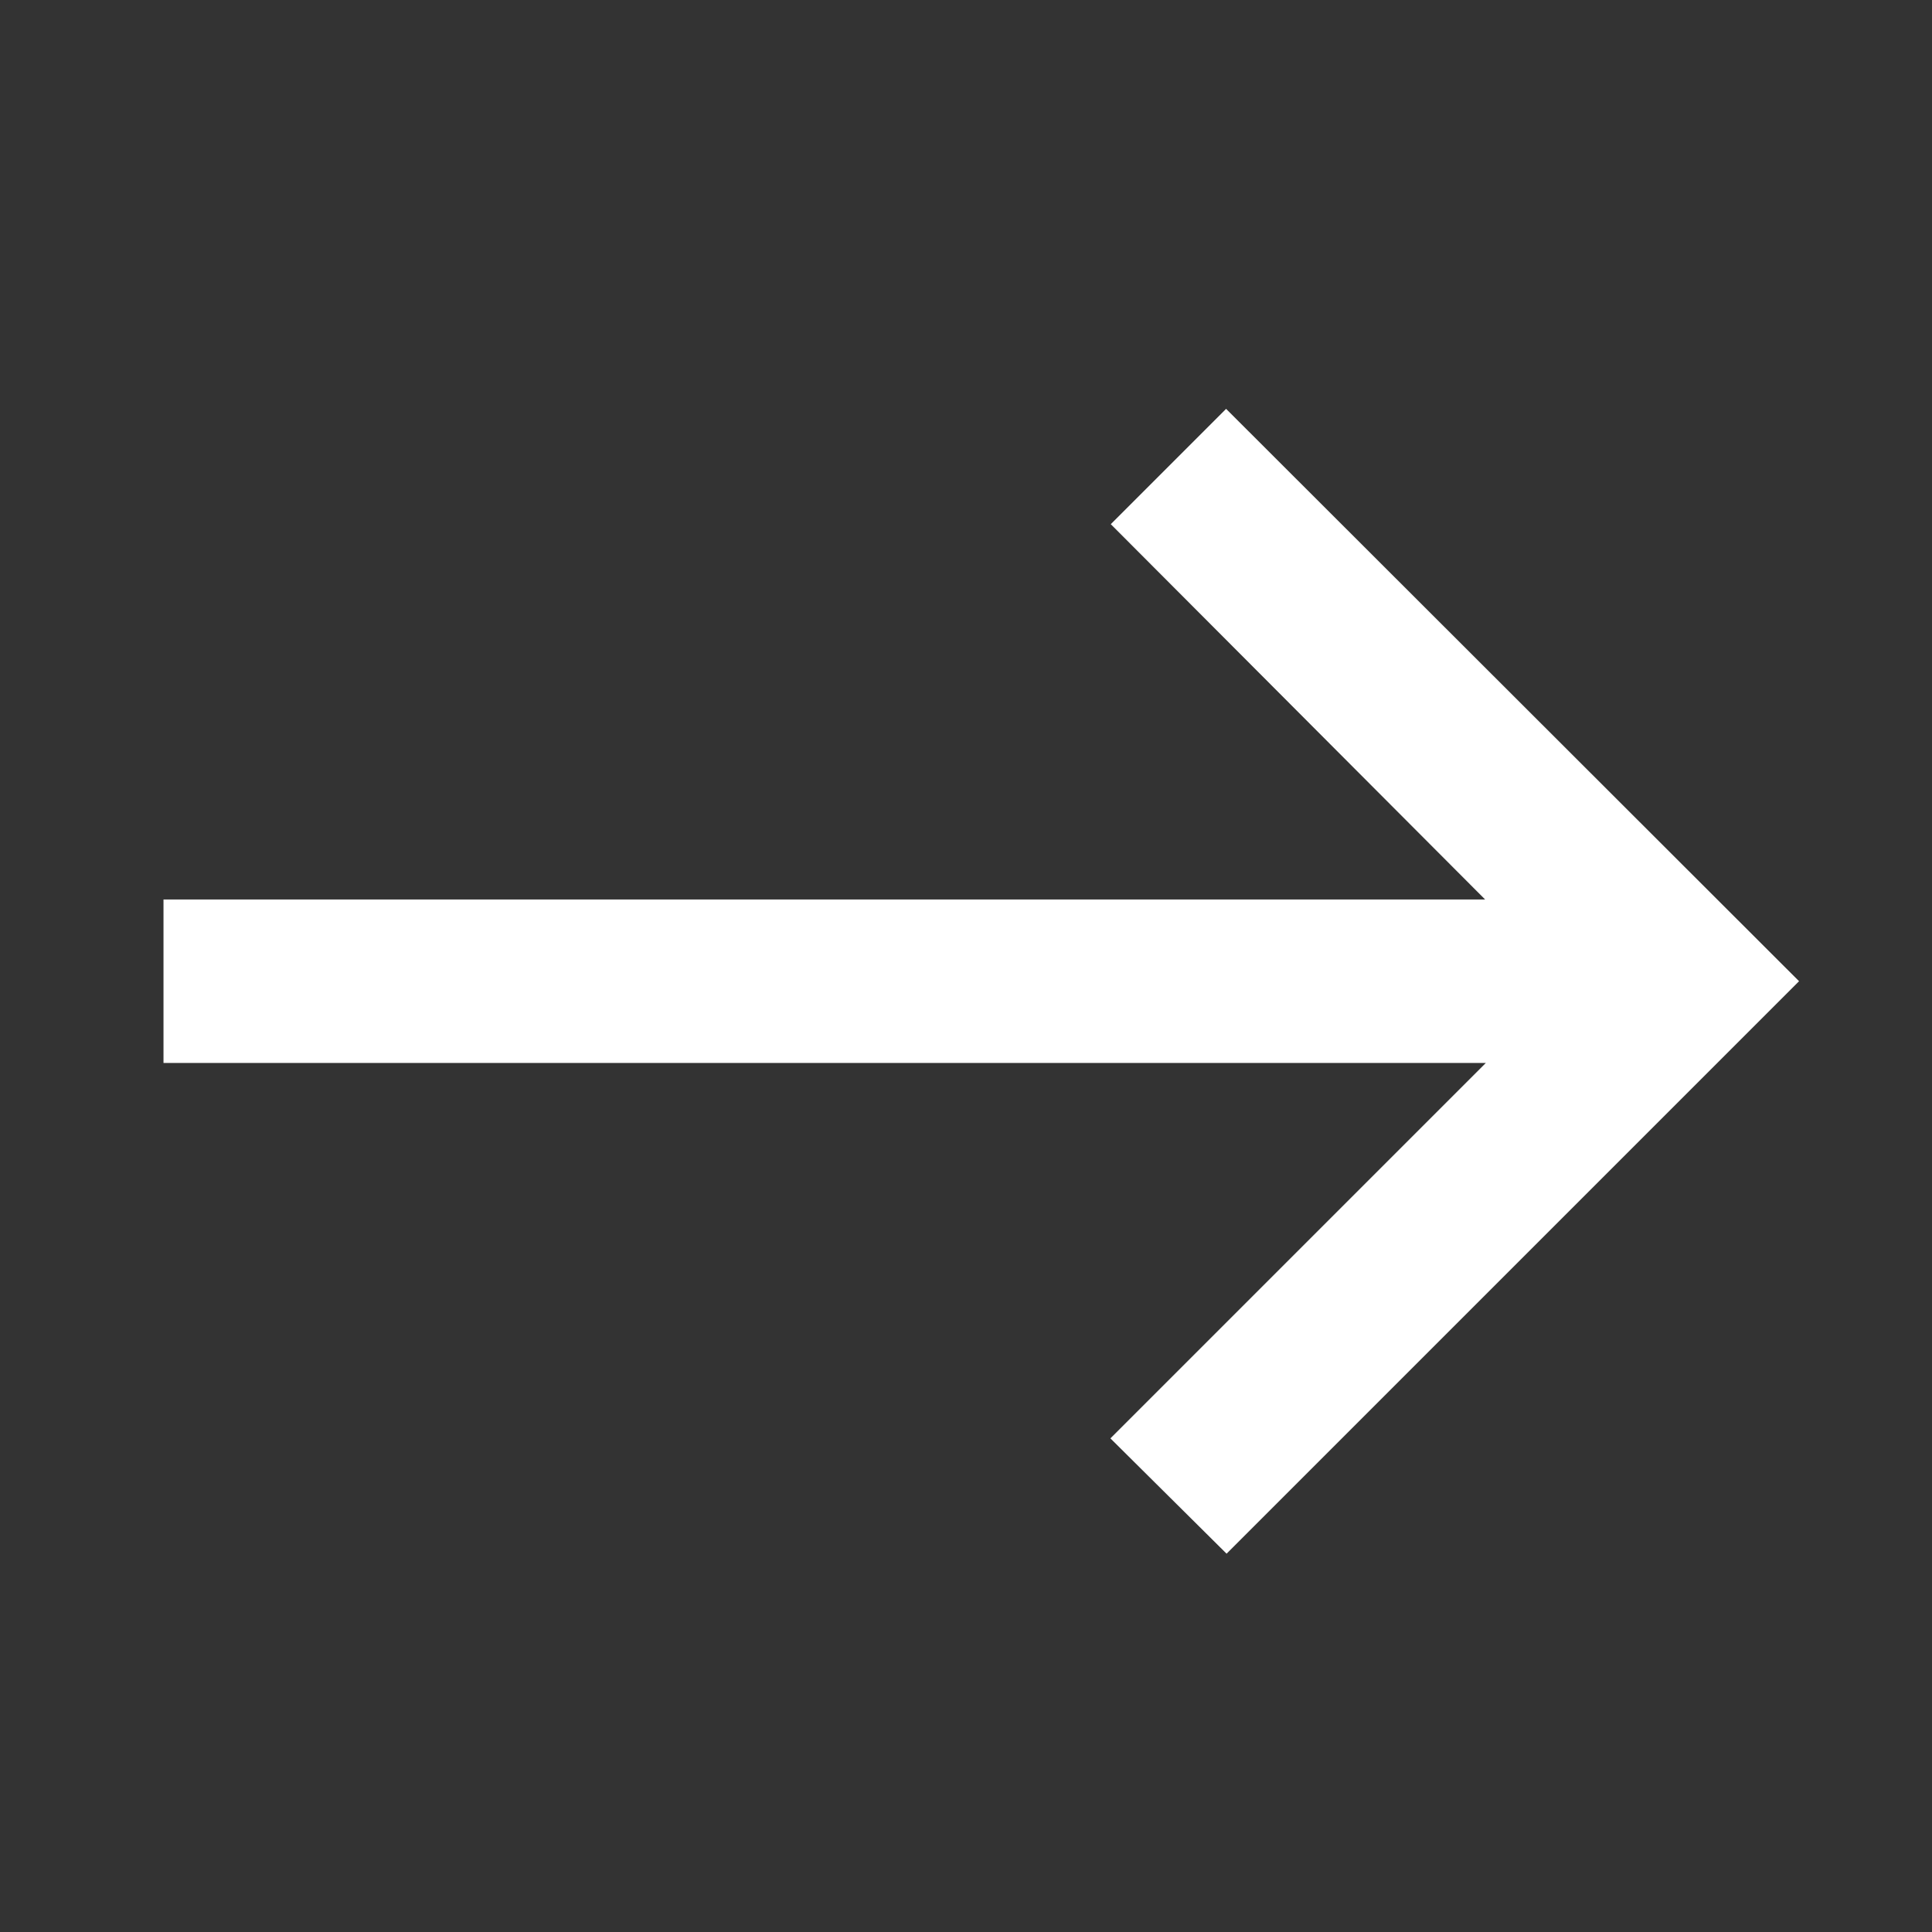 <svg id="east-24px" xmlns="http://www.w3.org/2000/svg" width="16" height="16" viewBox="0 0 16 16">
  <rect x="0" y="0" width="16" height="16" fill="#333333" stroke="none"/>
  <rect id="Прямоугольник_32" data-name="Прямоугольник 32" width="16" height="16" fill="none"/>
  <path id="Контур_54" data-name="Контур 54" d="M10.8,5l-.955.955,3.1,3.108H2v1.354H12.951L9.842,13.526l.962.955,4.741-4.741Z" transform="translate(-0.646 -1.614)" fill="#fff"/>
</svg>
